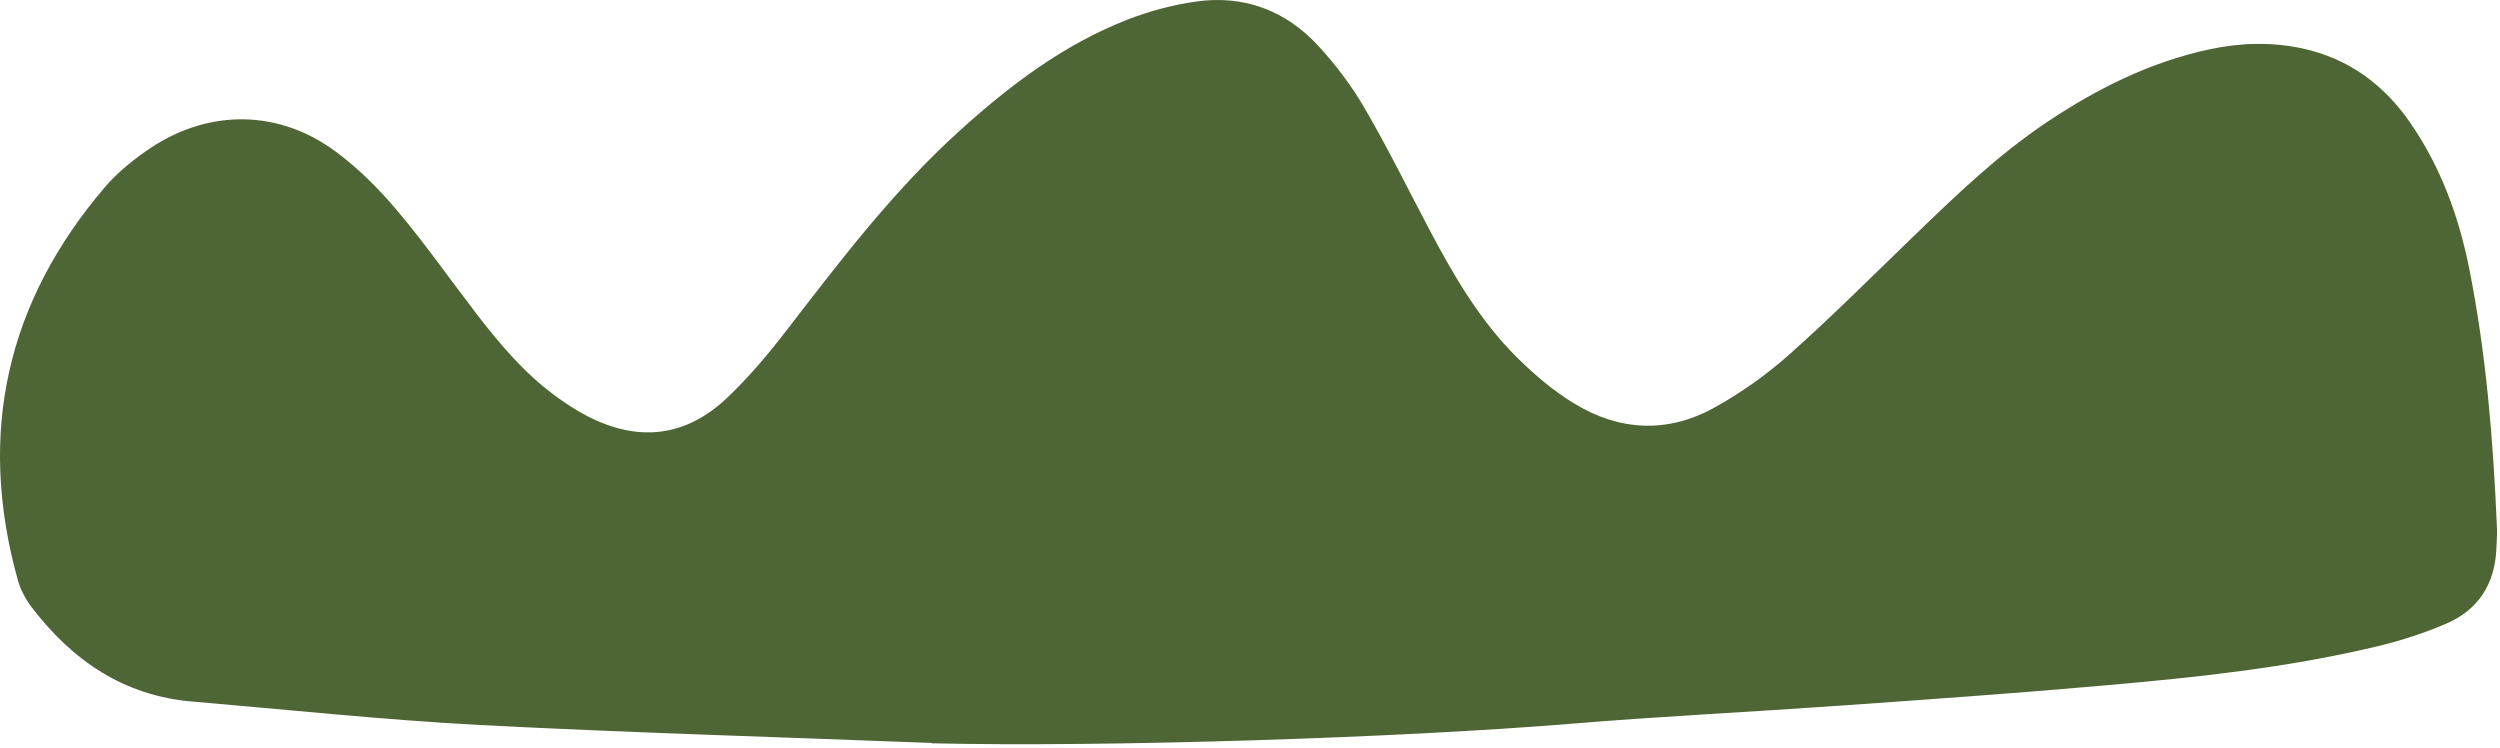 <?xml version="1.0" encoding="UTF-8"?> <svg xmlns="http://www.w3.org/2000/svg" width="157" height="47" viewBox="0 0 157 47" fill="none"> <path d="M58.538 46.659C49.058 46.289 39.578 46.019 30.108 45.529C24.088 45.209 18.098 44.569 12.088 44.059C7.788 43.699 4.558 41.489 2.008 38.159C1.608 37.639 1.278 37.019 1.108 36.389C-1.442 27.199 0.418 18.959 6.608 11.729C7.438 10.769 8.478 9.939 9.538 9.239C13.228 6.829 17.568 6.899 21.108 9.539C22.538 10.599 23.838 11.909 24.988 13.279C26.748 15.369 28.308 17.609 29.978 19.779C31.398 21.619 32.898 23.389 34.778 24.789C35.438 25.279 36.128 25.739 36.858 26.119C40.078 27.789 43.058 27.459 45.678 24.969C47.058 23.659 48.288 22.189 49.448 20.679C52.818 16.309 56.158 11.919 60.278 8.199C63.428 5.349 66.798 2.799 70.788 1.239C72.168 0.699 73.638 0.309 75.098 0.099C78.108 -0.331 80.728 0.649 82.778 2.869C83.888 4.069 84.898 5.409 85.718 6.829C87.168 9.319 88.438 11.909 89.788 14.459C91.308 17.339 92.948 20.149 95.278 22.459C96.368 23.539 97.568 24.559 98.878 25.349C101.678 27.059 104.678 27.219 107.568 25.649C109.268 24.719 110.898 23.569 112.348 22.279C115.008 19.919 117.518 17.399 120.078 14.929C122.748 12.349 125.418 9.769 128.518 7.689C131.668 5.579 135.018 3.899 138.748 3.099C140.688 2.679 142.648 2.629 144.578 3.039C147.488 3.669 149.728 5.319 151.398 7.759C153.298 10.529 154.418 13.619 155.068 16.869C156.138 22.239 156.578 27.679 156.808 33.149C156.828 33.609 156.788 34.079 156.768 34.539C156.658 36.699 155.618 38.299 153.658 39.149C152.208 39.779 150.668 40.269 149.128 40.629C143.498 41.959 137.758 42.559 132.008 43.059C126.468 43.549 120.908 43.939 115.358 44.329C109.808 44.719 104.248 44.989 98.698 45.449C87.768 46.349 69.328 46.929 58.518 46.679L58.538 46.659Z" fill="#4E6535"></path> </svg> 